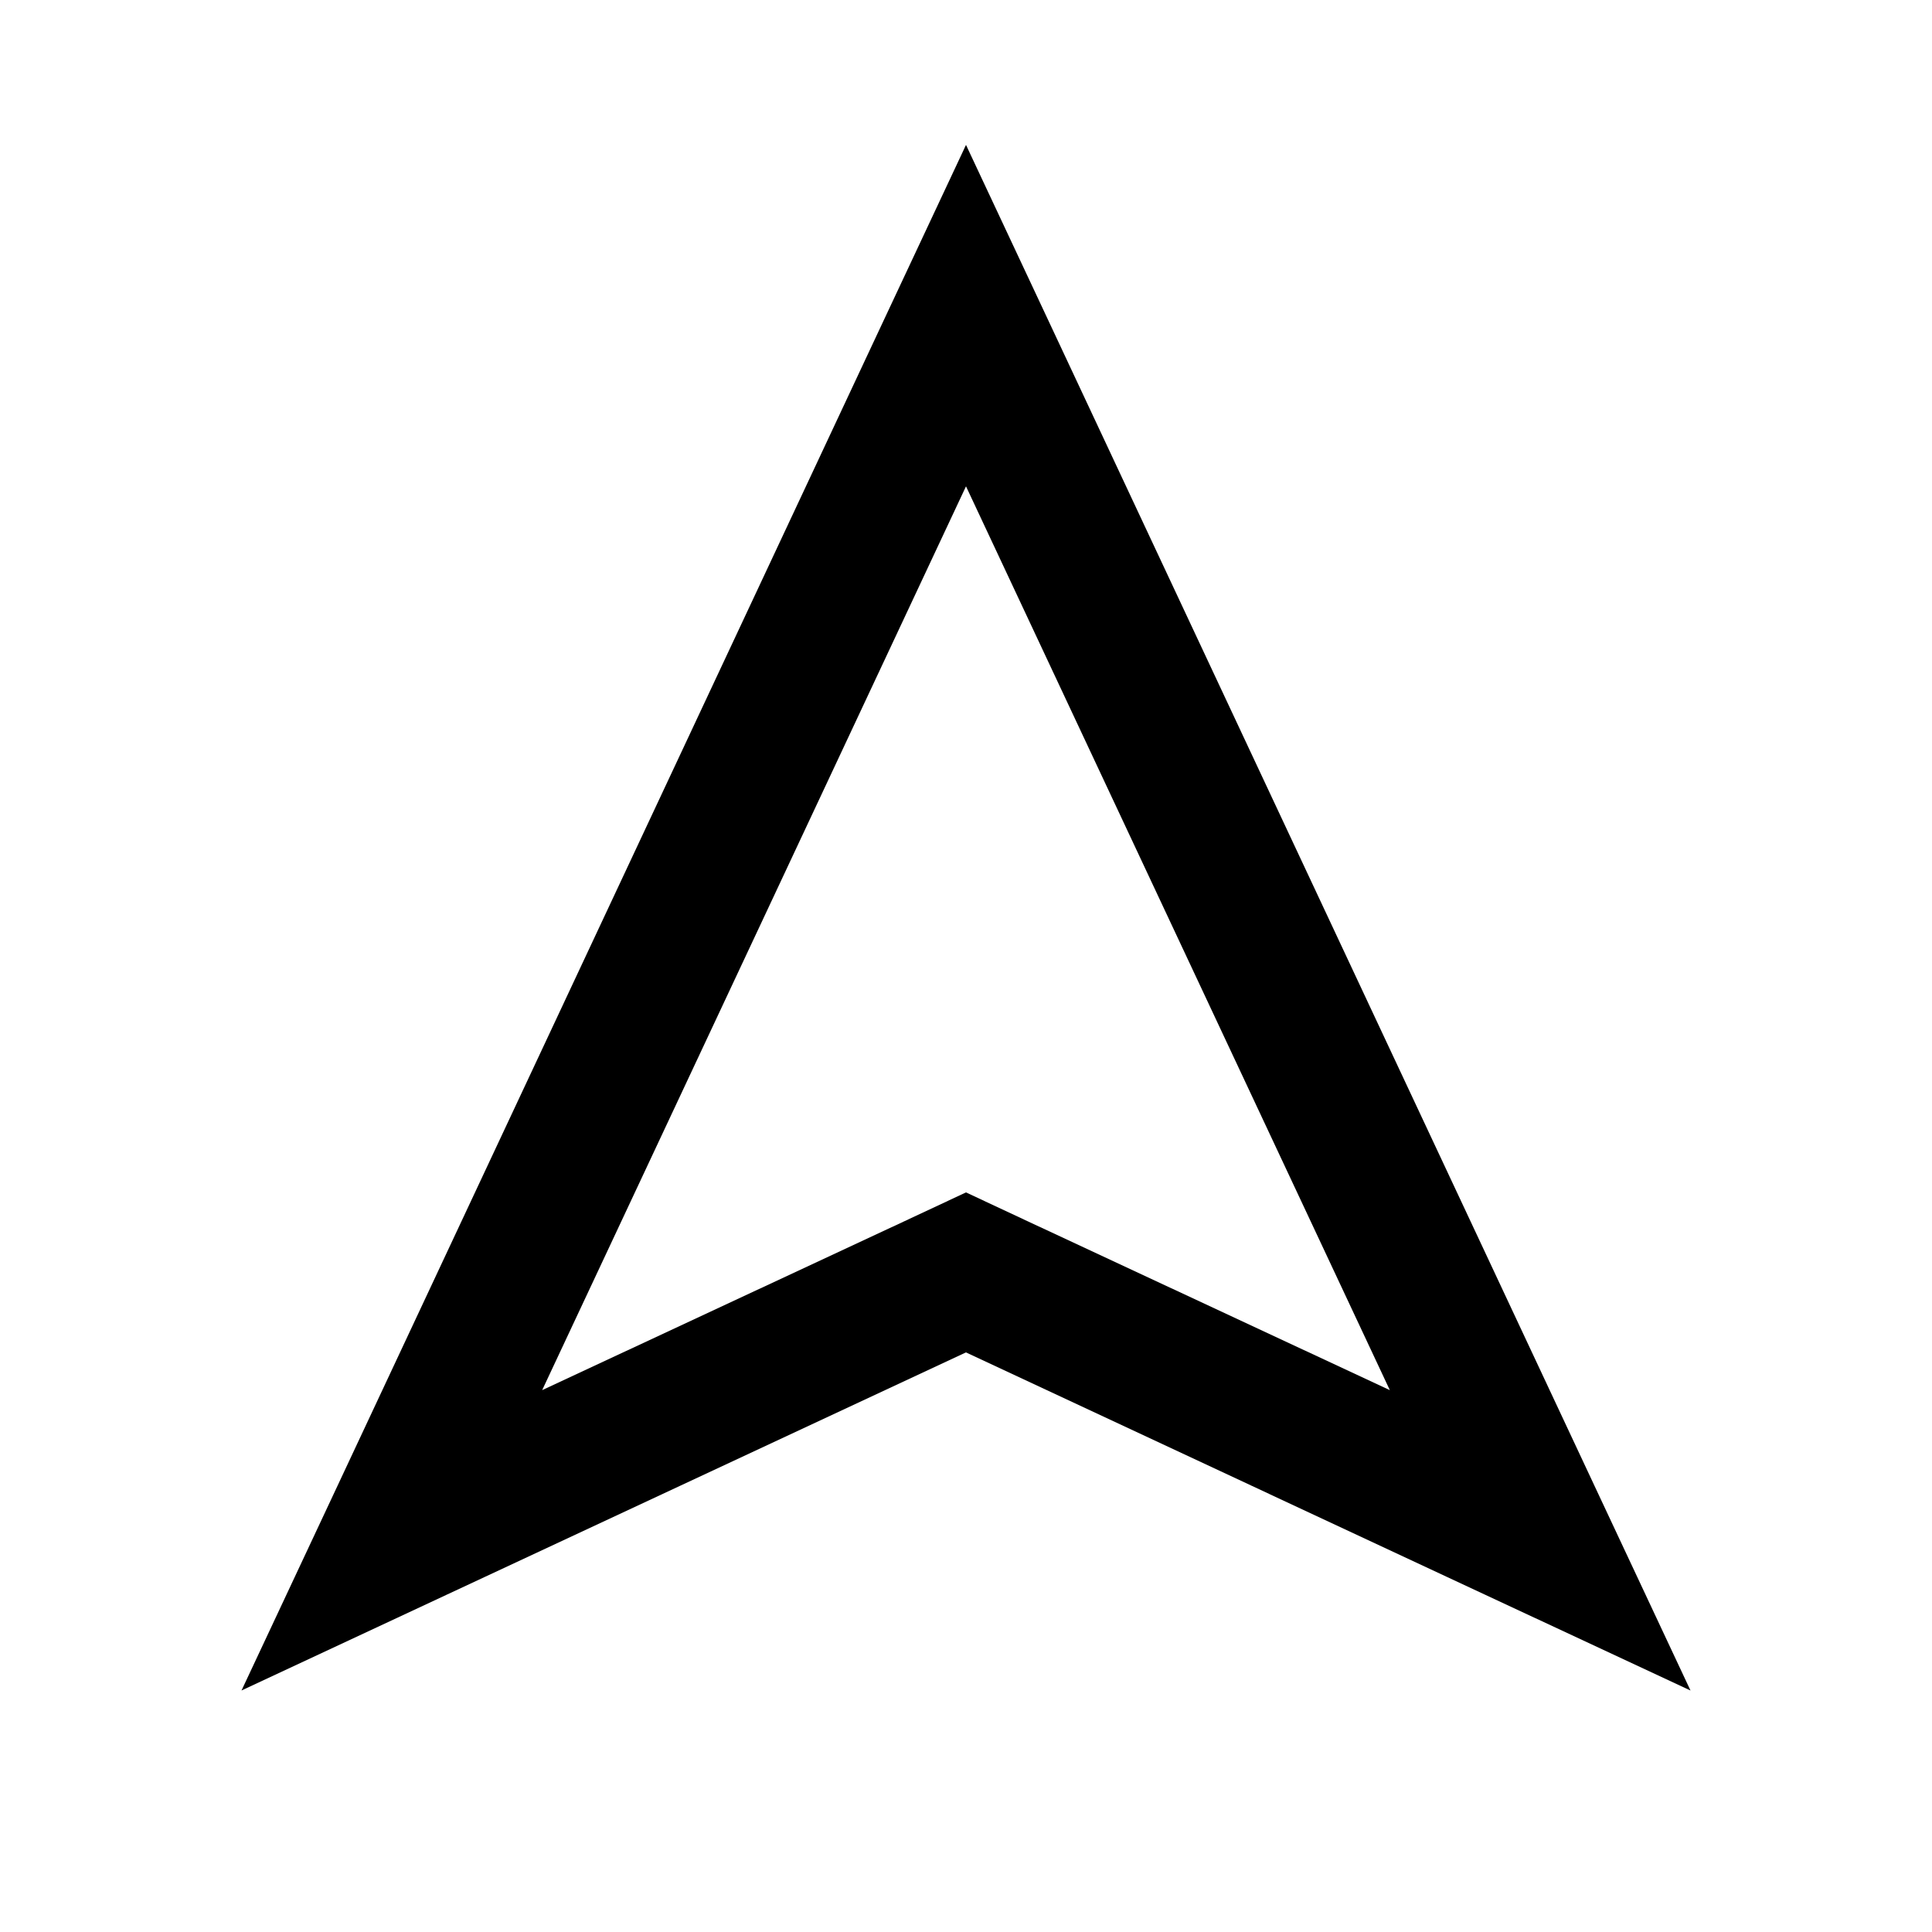 <svg xmlns="http://www.w3.org/2000/svg" viewBox="0 0 640 640"><!--! Font Awesome Pro 7.1.0 by @fontawesome - https://fontawesome.com License - https://fontawesome.com/license (Commercial License) Copyright 2025 Fonticons, Inc. --><path fill="currentColor" d="M320 395L340.3 404.5L460.4 460.5L320 161.1L179.6 460.5L299.7 404.5L320 395zM147.9 528.3L80 560L111.8 492.2L293.5 104.5L320 48L346.5 104.5L528.2 492.2L560 560C532.1 547 452.1 509.7 320 448L147.9 528.3z"/></svg>